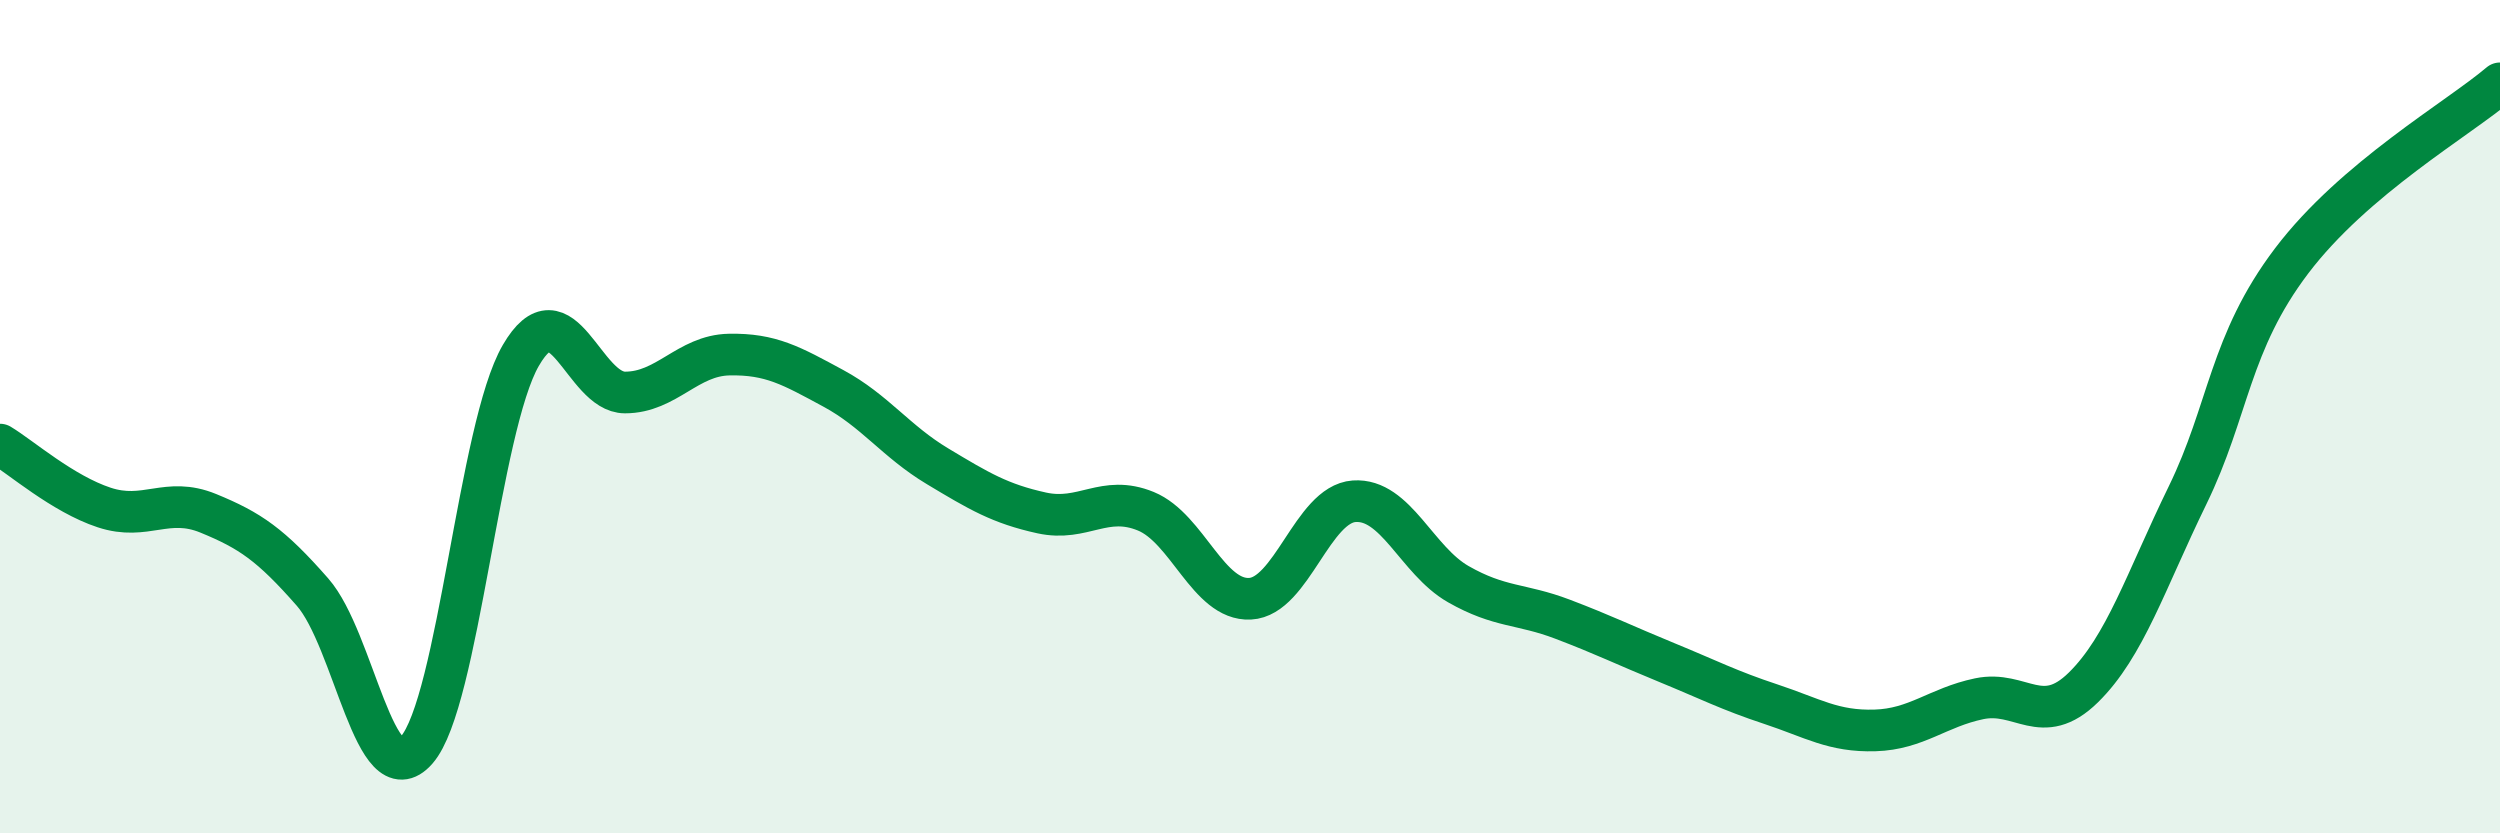 
    <svg width="60" height="20" viewBox="0 0 60 20" xmlns="http://www.w3.org/2000/svg">
      <path
        d="M 0,10.67 C 0.5,10.97 1.5,11.85 2.5,12.18 C 3.5,12.51 4,11.91 5,12.32 C 6,12.73 6.5,13.07 7.5,14.21 C 8.5,15.35 9,19.14 10,18 C 11,16.86 11.5,10.25 12.5,8.53 C 13.5,6.81 14,9.42 15,9.42 C 16,9.42 16.5,8.53 17.5,8.51 C 18.5,8.49 19,8.78 20,9.32 C 21,9.86 21.5,10.59 22.5,11.19 C 23.5,11.79 24,12.09 25,12.31 C 26,12.53 26.5,11.86 27.5,12.27 C 28.5,12.68 29,14.42 30,14.37 C 31,14.32 31.5,12.1 32.5,12.03 C 33.5,11.96 34,13.45 35,14.02 C 36,14.59 36.5,14.48 37.5,14.86 C 38.5,15.24 39,15.49 40,15.9 C 41,16.31 41.5,16.57 42.5,16.9 C 43.5,17.23 44,17.56 45,17.53 C 46,17.5 46.5,16.98 47.5,16.77 C 48.5,16.56 49,17.48 50,16.5 C 51,15.52 51.5,13.94 52.5,11.89 C 53.5,9.84 53.5,8.24 55,6.26 C 56.5,4.28 59,2.85 60,2L60 20L0 20Z"
        fill="#008740"
        opacity="0.1"
        stroke-linecap="round"
        stroke-linejoin="round"
      />
      <path
        d="M 0,10.67 C 0.5,10.97 1.5,11.85 2.5,12.18 C 3.5,12.51 4,11.91 5,12.32 C 6,12.73 6.5,13.07 7.5,14.21 C 8.5,15.35 9,19.14 10,18 C 11,16.86 11.5,10.25 12.5,8.53 C 13.5,6.81 14,9.42 15,9.42 C 16,9.42 16.5,8.53 17.5,8.51 C 18.5,8.49 19,8.78 20,9.32 C 21,9.86 21.5,10.59 22.5,11.19 C 23.5,11.79 24,12.09 25,12.31 C 26,12.53 26.5,11.86 27.5,12.27 C 28.5,12.68 29,14.42 30,14.37 C 31,14.32 31.5,12.1 32.5,12.03 C 33.5,11.96 34,13.45 35,14.02 C 36,14.59 36.5,14.48 37.5,14.86 C 38.5,15.24 39,15.49 40,15.9 C 41,16.31 41.5,16.57 42.5,16.9 C 43.5,17.23 44,17.56 45,17.53 C 46,17.5 46.5,16.98 47.5,16.77 C 48.5,16.56 49,17.48 50,16.5 C 51,15.52 51.5,13.94 52.5,11.89 C 53.5,9.84 53.5,8.24 55,6.26 C 56.5,4.28 59,2.85 60,2"
        stroke="#008740"
        stroke-width="1"
        fill="none"
        stroke-linecap="round"
        stroke-linejoin="round"
      />
    </svg>
  